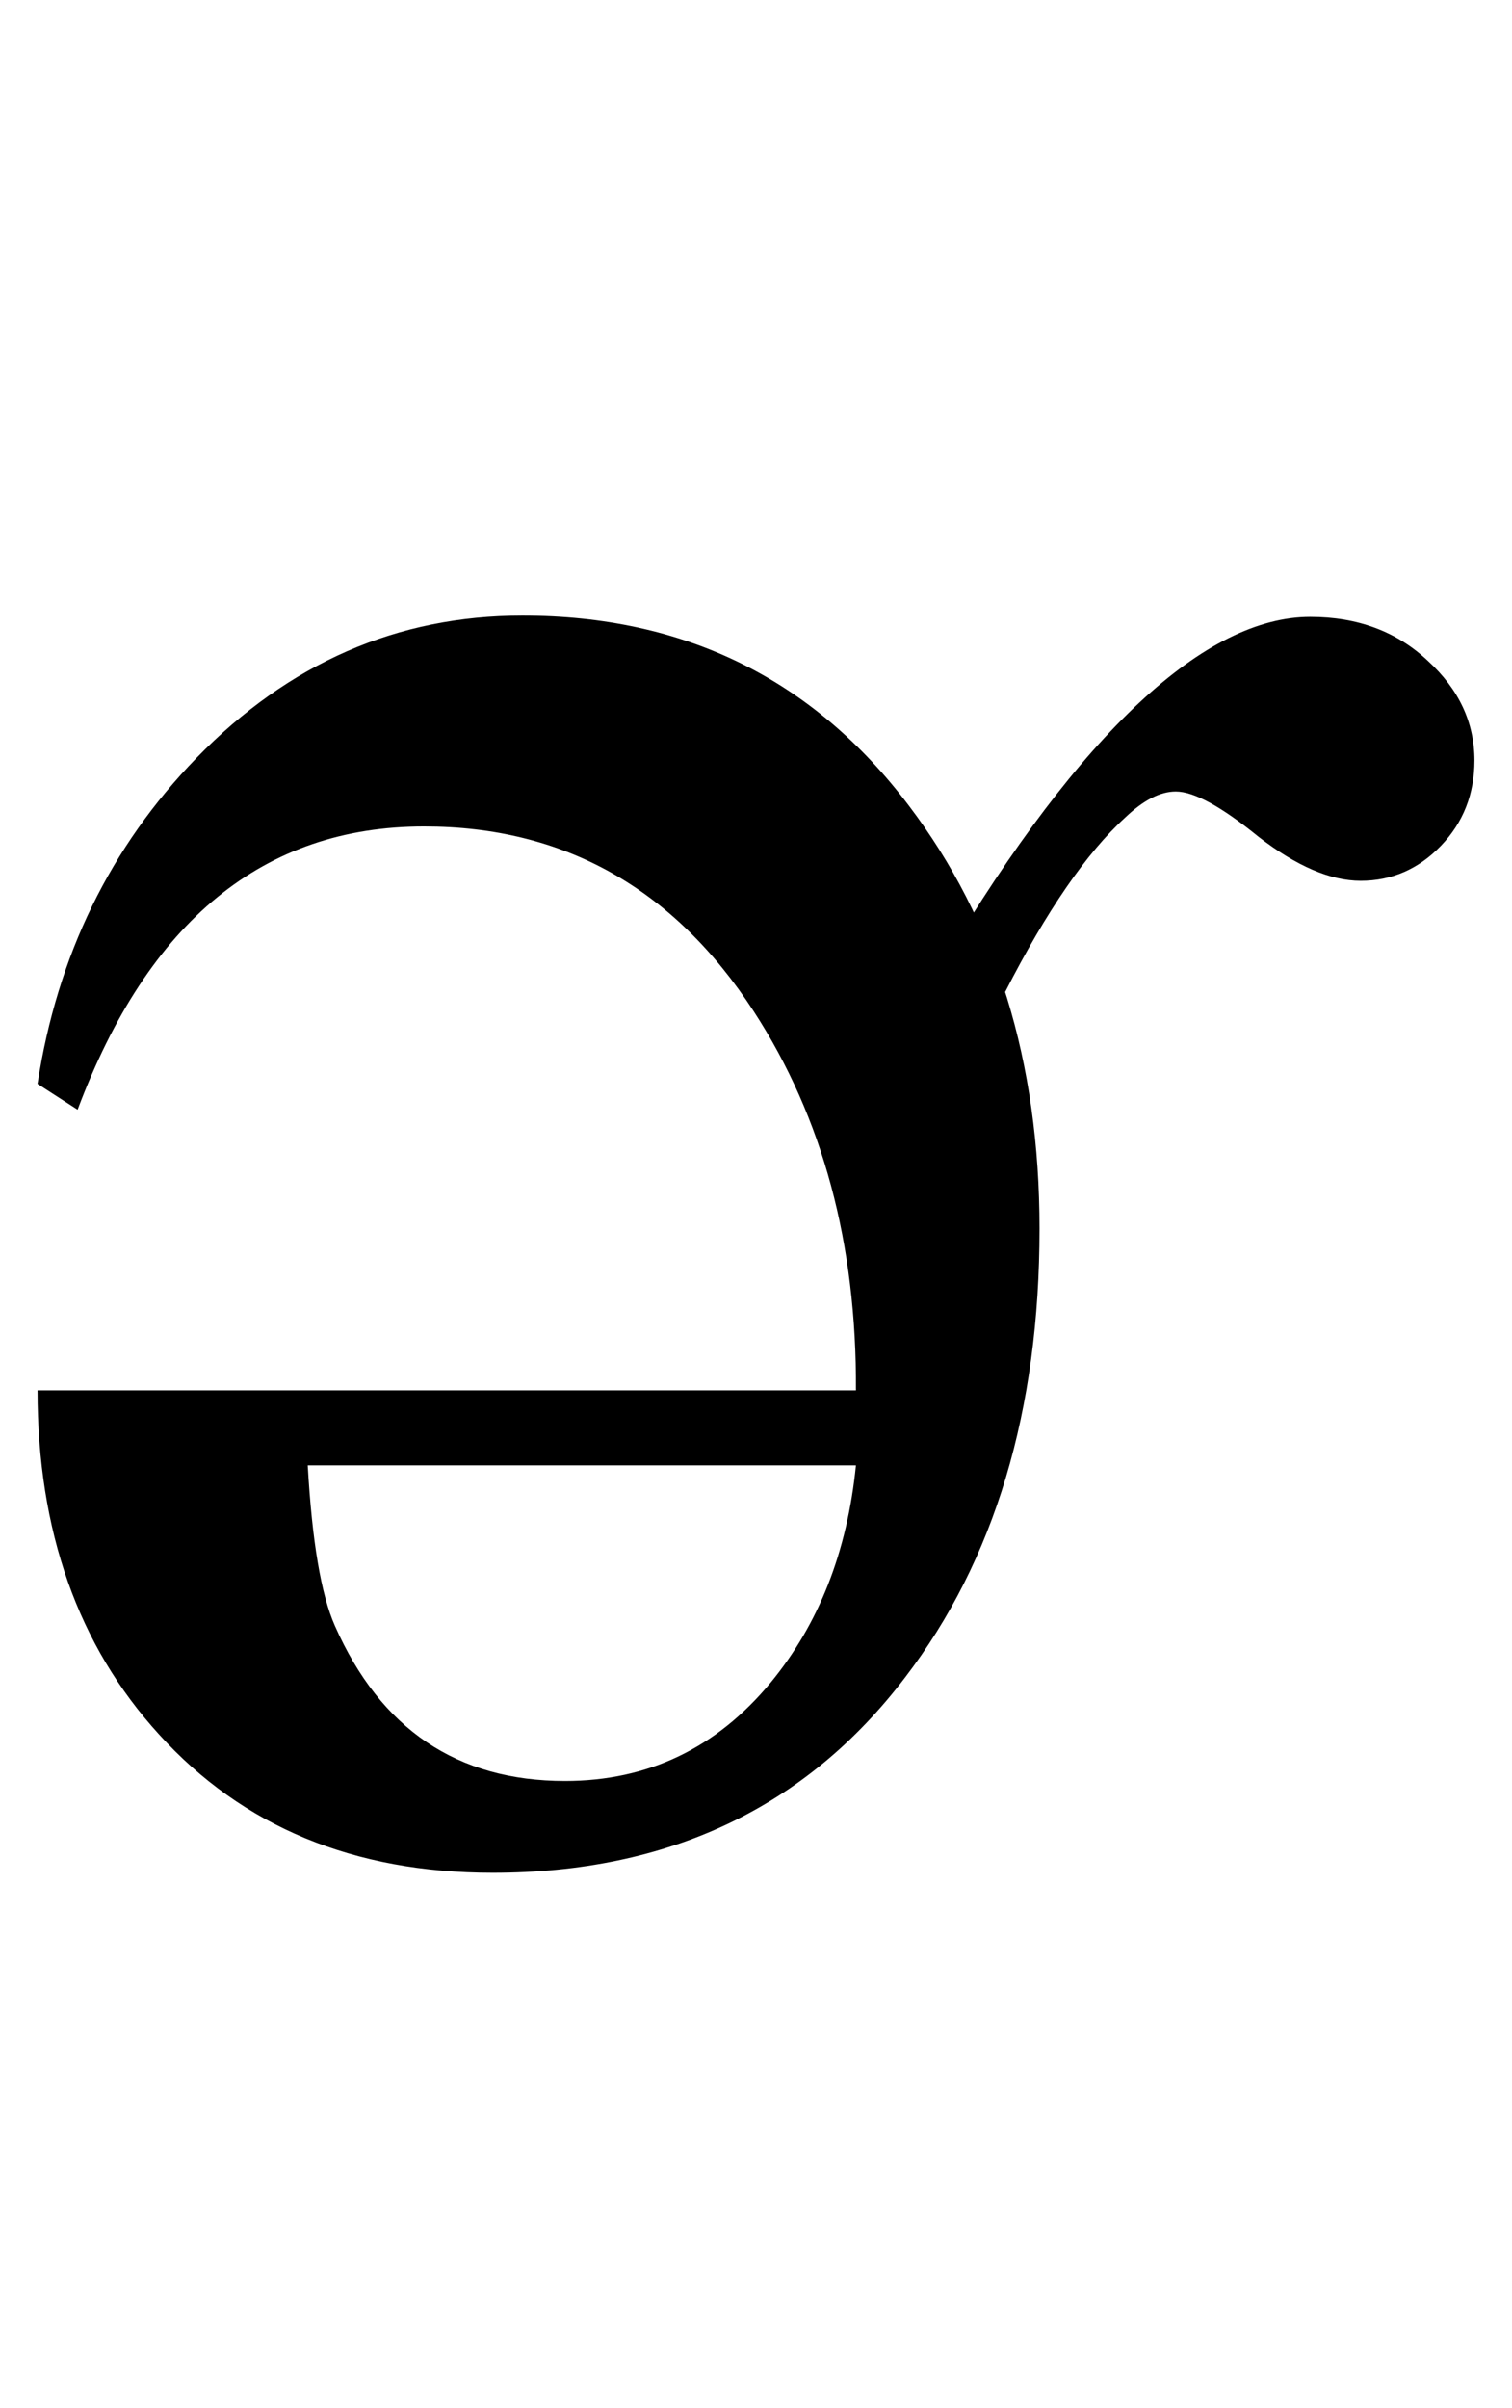 <?xml version="1.0" encoding="UTF-8" standalone="no"?>
<!-- Created with Inkscape (http://www.inkscape.org/) -->

<svg
   width="80.579mm"
   height="128.295mm"
   viewBox="0 0 80.579 128.295"
   version="1.1"
   id="svg1"
   inkscape:version="1.3 (0e150ed, 2023-07-21)"
   sodipodi:docname="LATIN SMALL LETTER E WITH FISHHOOK.svg"
   xmlns:inkscape="http://www.inkscape.org/namespaces/inkscape"
   xmlns:sodipodi="http://sodipodi.sourceforge.net/DTD/sodipodi-0.dtd"
   xmlns="http://www.w3.org/2000/svg"
   xmlns:svg="http://www.w3.org/2000/svg">
  <sodipodi:namedview
     id="namedview1"
     pagecolor="#ffffff"
     bordercolor="#666666"
     borderopacity="1.0"
     inkscape:showpageshadow="2"
     inkscape:pageopacity="0.0"
     inkscape:pagecheckerboard="0"
     inkscape:deskcolor="#d1d1d1"
     inkscape:document-units="mm"
     inkscape:zoom="0.5349052"
     inkscape:cx="-128.99482"
     inkscape:cy="294.4447"
     inkscape:window-width="1584"
     inkscape:window-height="998"
     inkscape:window-x="0"
     inkscape:window-y="25"
     inkscape:window-maximized="0"
     inkscape:current-layer="layer1" />
  <defs
     id="defs1" />
  <g
     inkscape:label="Layer 1"
     inkscape:groupmode="layer"
     id="layer1">
    <g
       id="g1"
       transform="translate(2)">
      <path
         style="font-size:141.111px;line-height:1.25;font-family:'Times New Roman';-inkscape-font-specification:'Times New Roman, ';word-spacing:0px;stroke-width:0.265"
         d="m 53.399,65.457 c 0,9.692 -2.389,17.662 -7.166,23.909 -5.282,6.936 -12.609,10.404 -21.98,10.404 -7.395,0 -13.321,-2.457 -17.777,-7.372 C 2.159,87.666 -5.9604645e-8,81.557 -5.9604645e-8,74.069 H 43.615 C 43.661,66.261 41.846,59.531 38.172,53.881 33.9,47.313 28.043,44.028 20.602,44.028 c -8.544,0 -14.699,5.03 -18.466,15.09 L -5.9604645e-8,57.74 C 1.056,50.896 3.881,45.108 8.475,40.376 13.39,35.324 19.178,32.797 25.838,32.797 c 8.636,0 15.503,3.376 20.602,10.129 4.639,6.109 6.959,13.62 6.959,22.531 z M 43.615,78.066 H 14.4 c 0.23,4.042 0.712,6.89 1.447,8.544 2.435,5.512 6.523,8.268 12.265,8.268 4.41,0 8.062,-1.746 10.955,-5.237 2.572,-3.124 4.088,-6.982 4.548,-11.576 z"
         id="text1"
         aria-label="ərfg"
         sodipodi:nodetypes="scsccccscccscscccscc" />
      <path
         d="m 48.318,51.188 c 7.302,-12.273 13.952,-18.322 19.51,-18.322 2.526,0 4.616,0.781 6.27,2.343 1.654,1.516 2.48,3.284 2.48,5.305 0,1.791 -0.597,3.307 -1.791,4.548 -1.194,1.24 -2.618,1.86 -4.272,1.86 -1.608,0 -3.422,-0.781 -5.443,-2.343 -1.975,-1.608 -3.445,-2.412 -4.41,-2.412 -0.827,0 -1.723,0.459 -2.687,1.378 -2.067,1.883 -4.203,4.984 -6.408,9.302 z"
         style="font-size:141.111px;line-height:1.25;font-family:'Times New Roman';-inkscape-font-specification:'Times New Roman, ';word-spacing:0px;stroke-width:0.265"
         id="path1" />
    </g>
  </g>
</svg>
